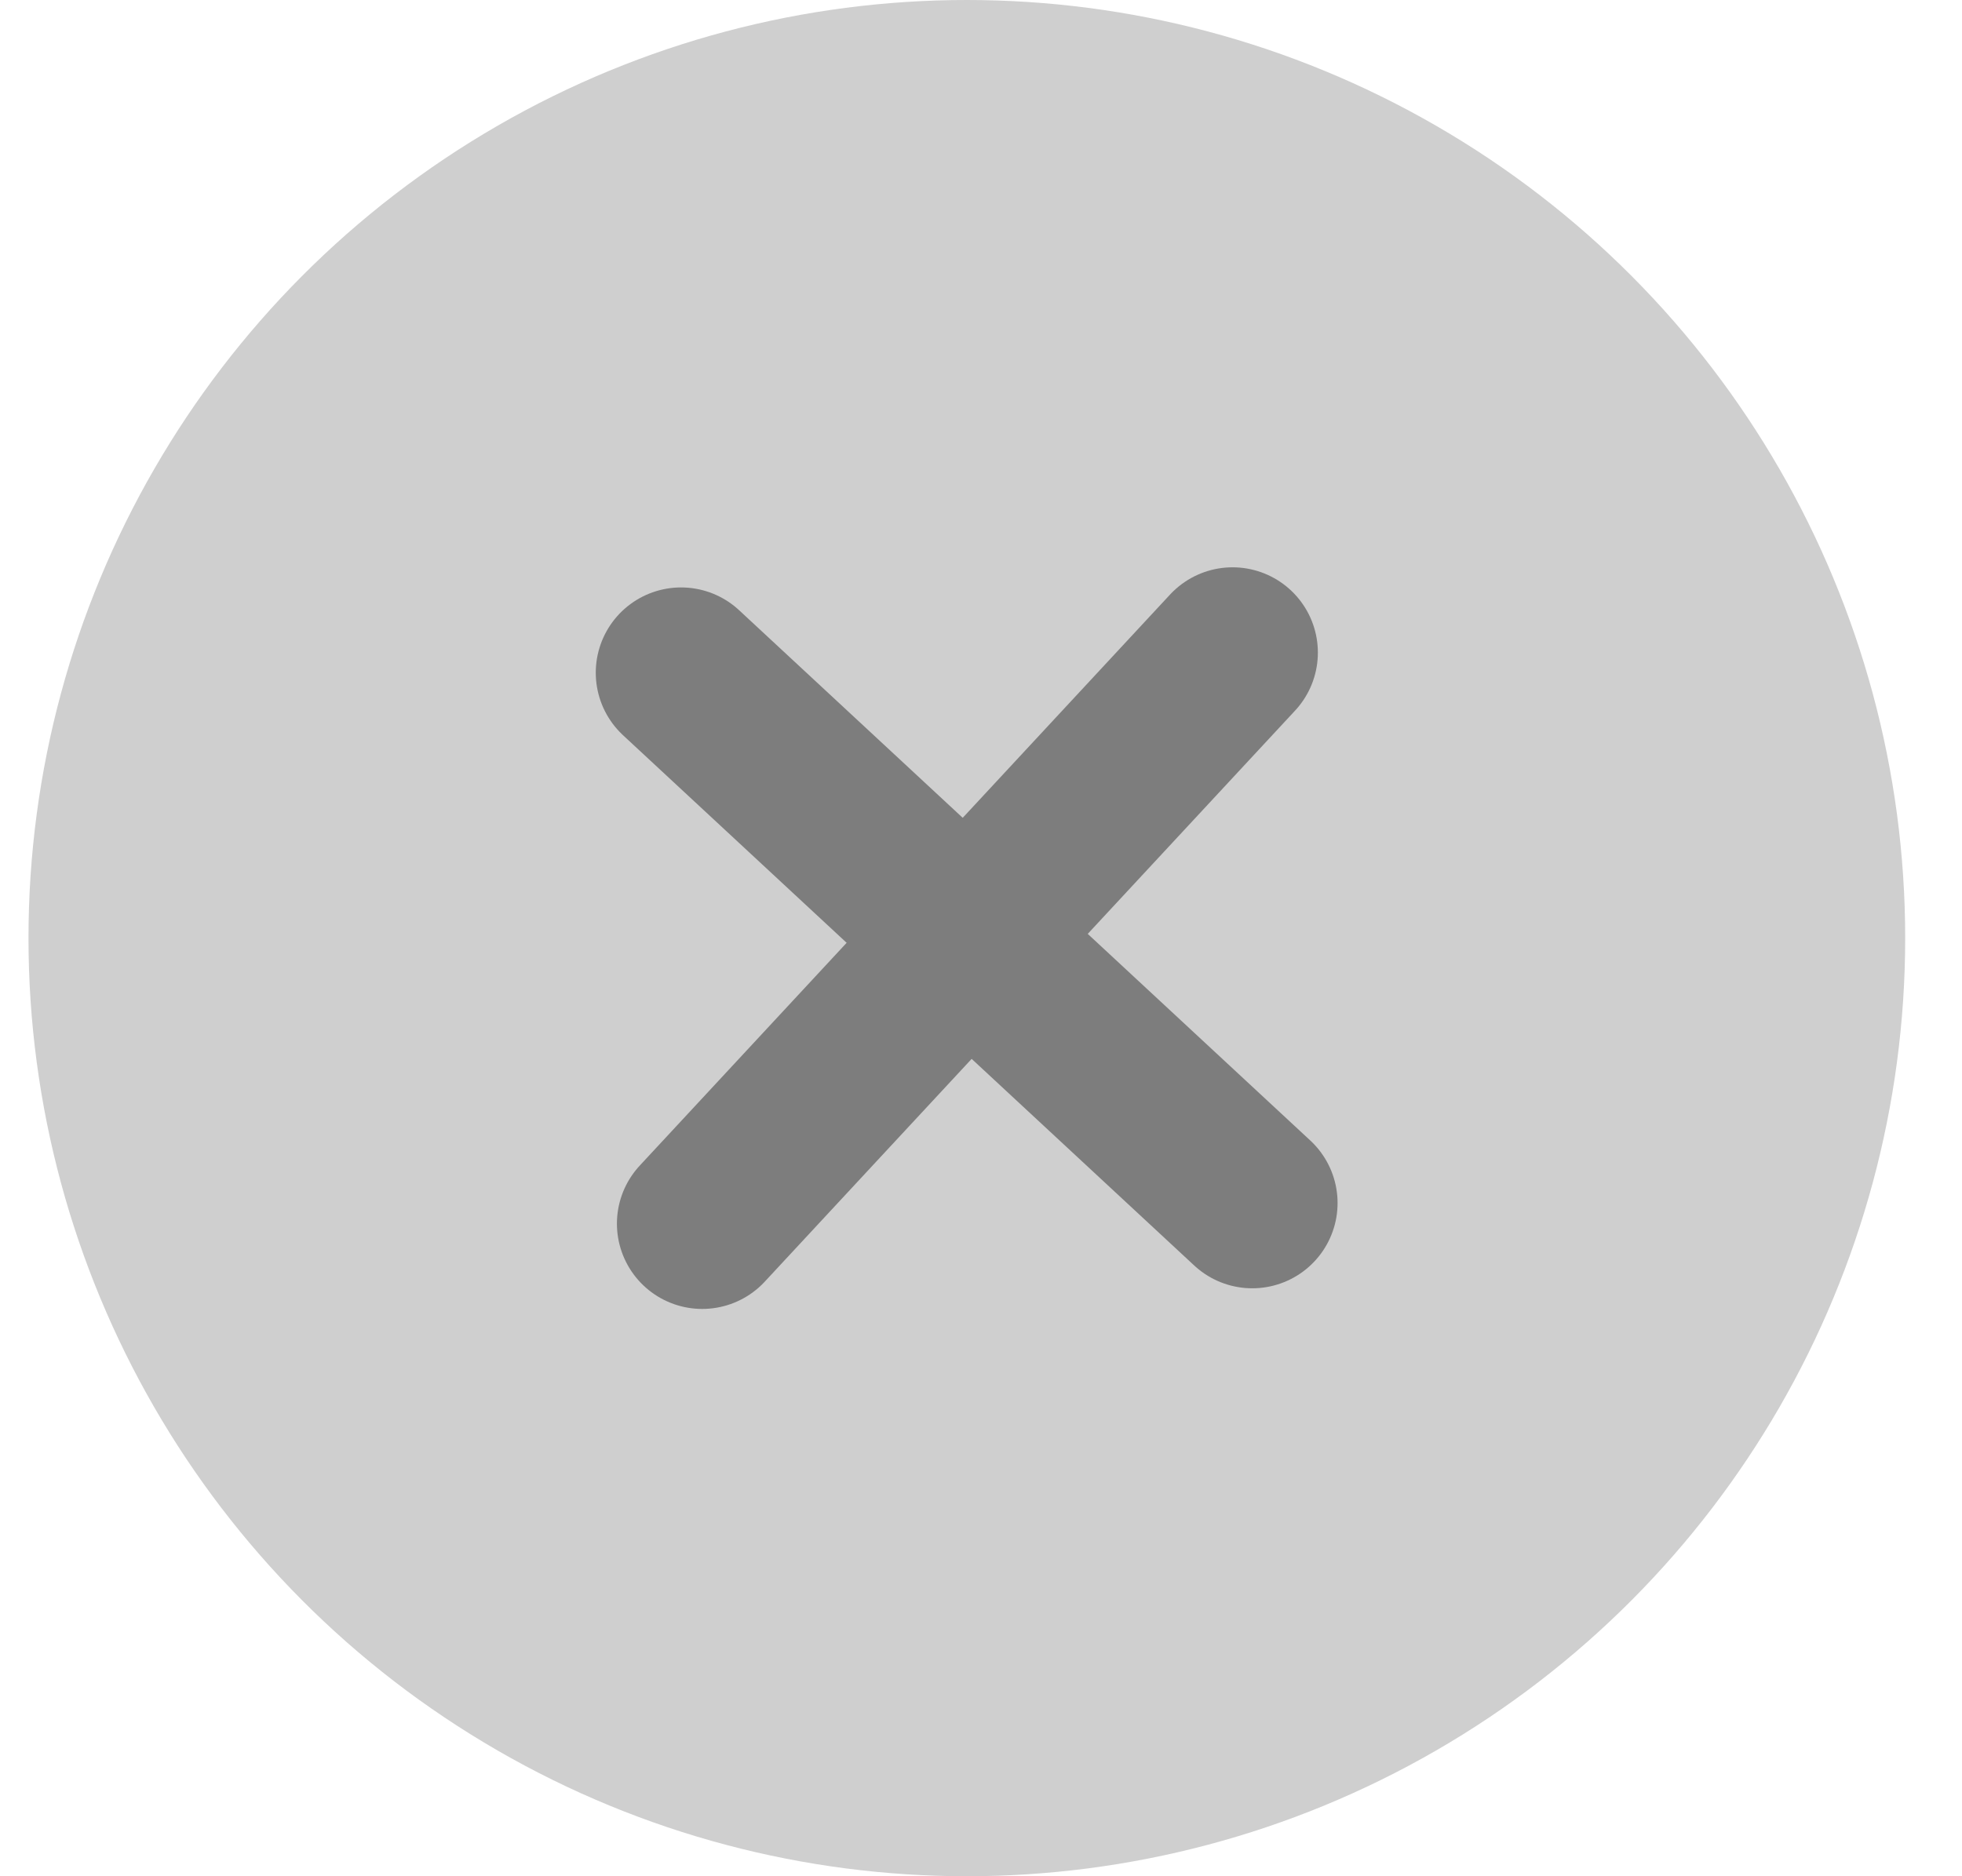 <svg width="23" height="22" viewBox="0 0 23 22" fill="none" xmlns="http://www.w3.org/2000/svg">
<circle cx="11.334" cy="11" r="11" fill="#CFCFCF"/>
<path d="M14.449 7.652L8.232 14.348" stroke="#7D7D7D" stroke-width="2" stroke-linecap="round"/>
<path d="M7.984 7.888L14.68 14.106" stroke="#7D7D7D" stroke-width="2" stroke-linecap="round"/>
</svg>
